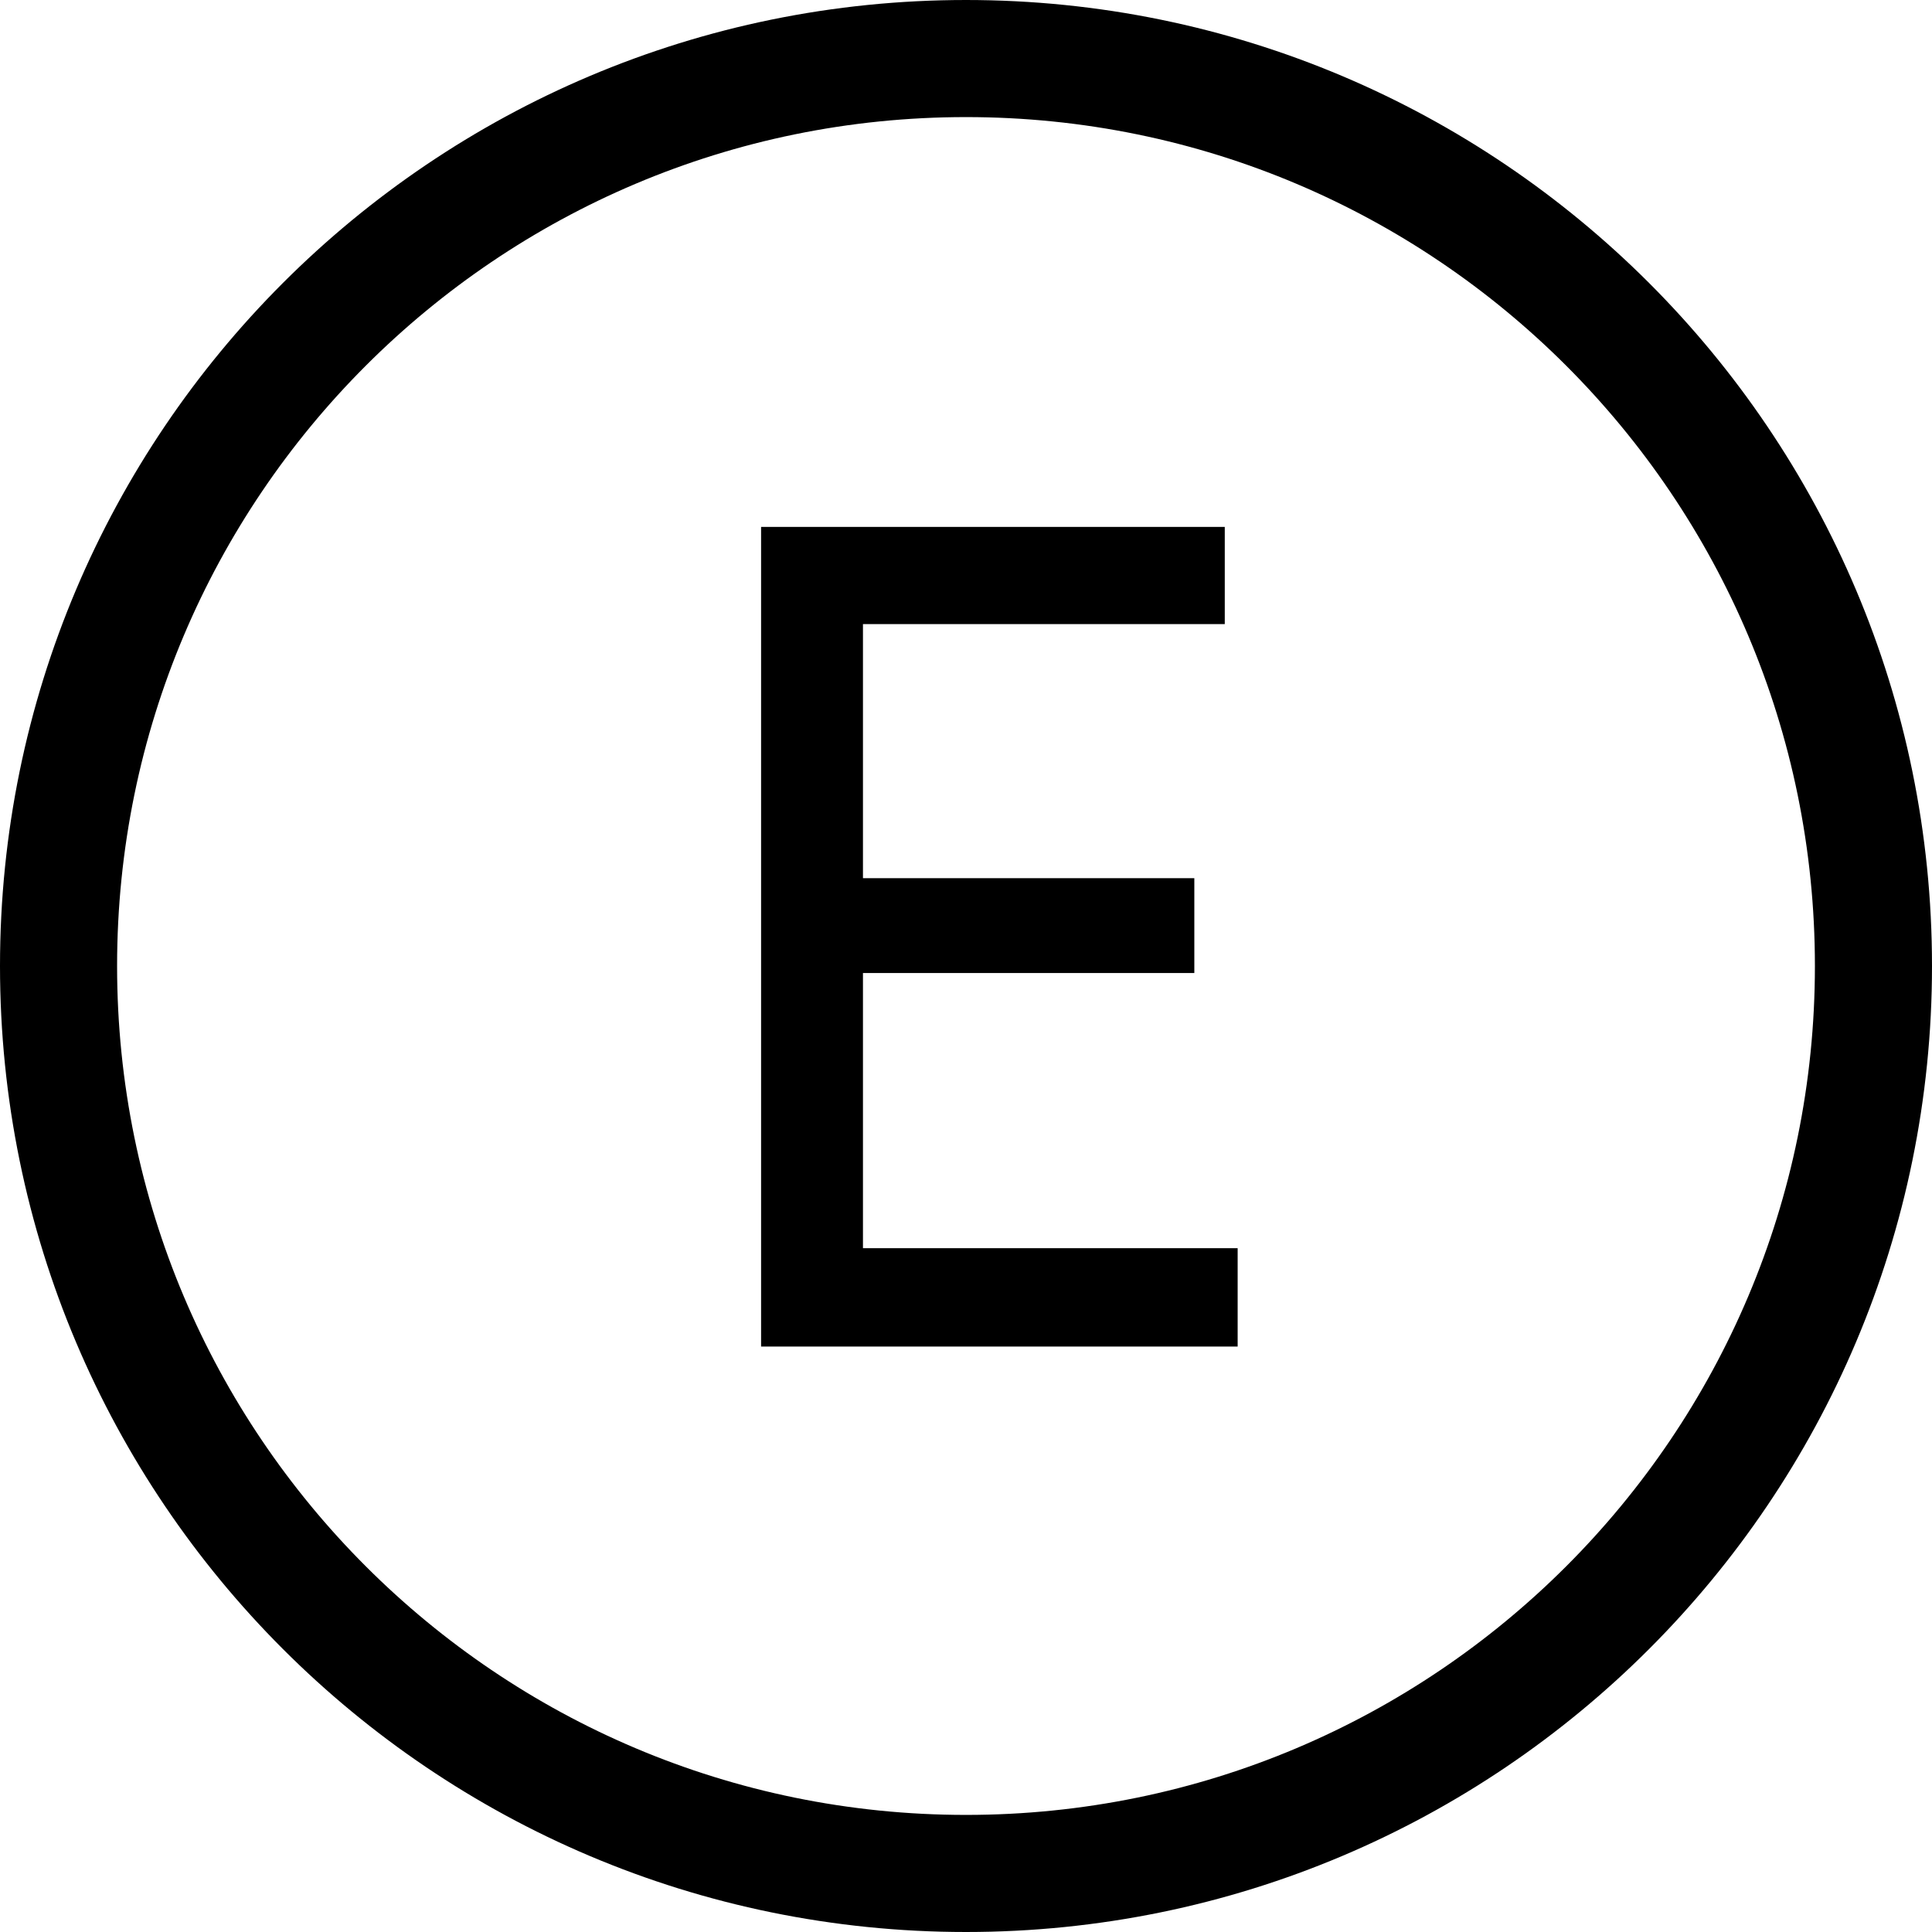 <?xml version="1.0" encoding="UTF-8"?> <svg xmlns="http://www.w3.org/2000/svg" width="33" height="33" viewBox="0 0 33 33" fill="none"> <path d="M16.5 32C25.06 32 32 25.06 32 16.5C32 7.94 25.06 1 16.5 1C7.94 1 1 7.94 1 16.5C1 25.06 7.94 32 16.5 32Z" stroke="black" stroke-width="2"></path> <path d="M14.74 21.32H21.14V23H13V9H20.92V10.66H14.74V15H20.4V16.62H14.74V21.32Z" fill="black"></path> </svg> 